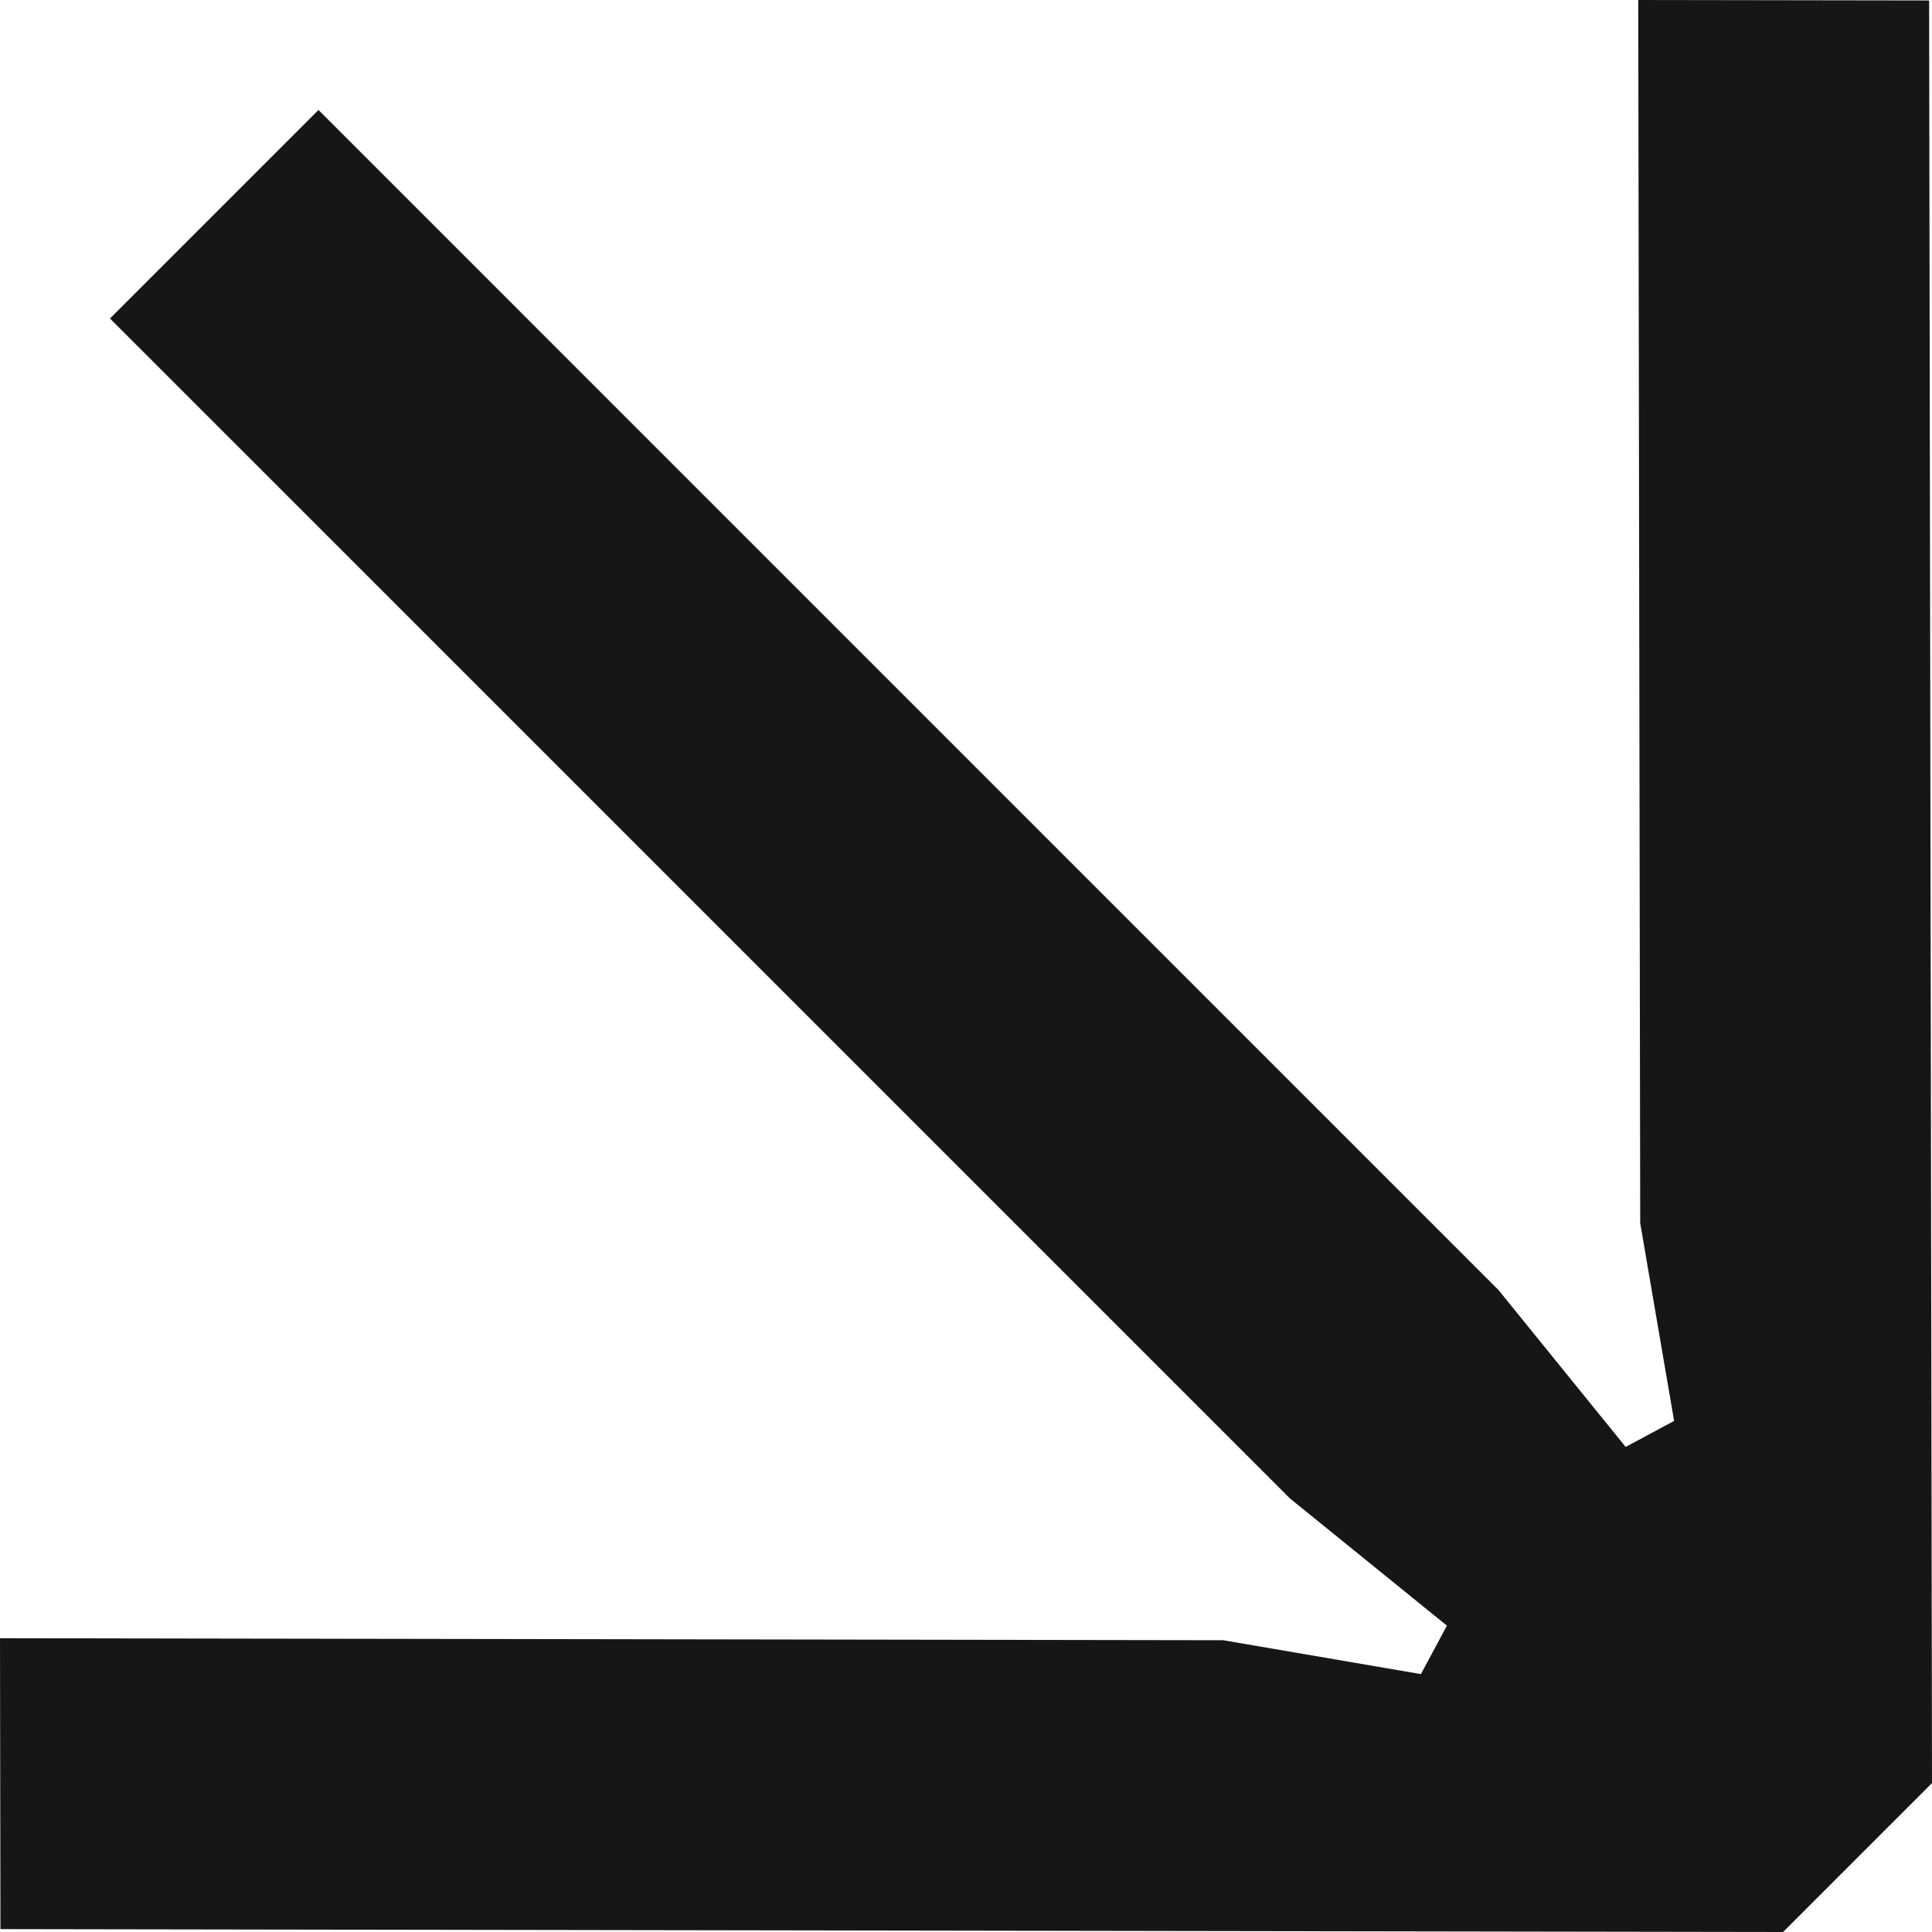 <?xml version="1.0" encoding="UTF-8"?> <svg xmlns="http://www.w3.org/2000/svg" width="39" height="39" viewBox="0 0 39 39" fill="none"> <path d="M0.009 38.942L0 33.07L24.692 33.11L28.683 33.794L29.208 32.816L26.043 30.251L2.22 6.429L6.429 2.22L30.251 26.043L32.816 29.208L33.794 28.683L33.11 24.692L33.07 0L38.942 0.009L39 35.994L35.994 39L0.009 38.942Z" fill="#161616"></path> </svg> 